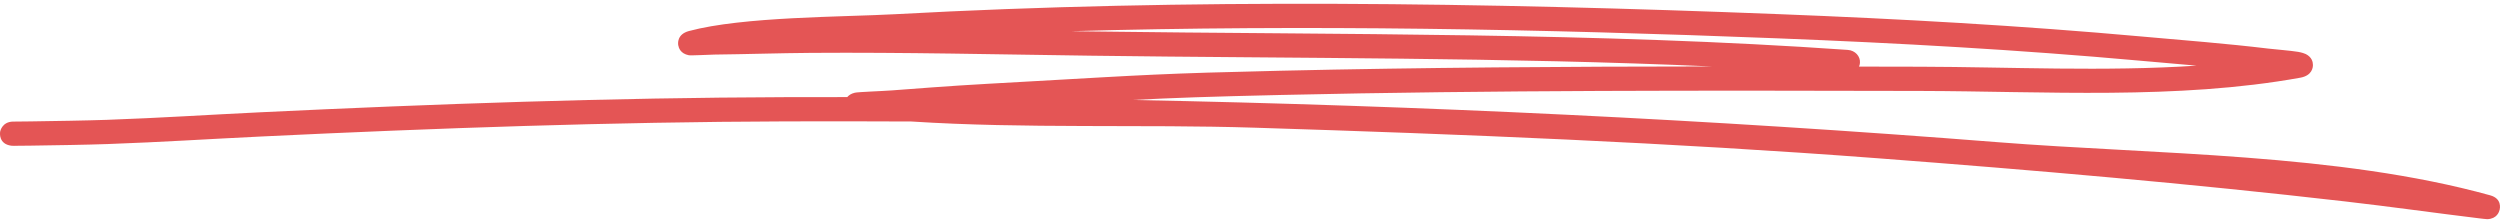 <svg width="383" height="34" viewBox="0 0 383 34" fill="none" xmlns="http://www.w3.org/2000/svg">
<path fill-rule="evenodd" clip-rule="evenodd" d="M173.491 15.315C217.759 16.178 262.028 18.312 306.111 21.788C330.188 23.685 358.152 23.458 381.511 29.926C383.351 30.436 382.984 31.99 382.944 32.143C382.863 32.464 382.527 33.526 381.053 33.577C380.938 33.582 380.148 33.489 379.842 33.452C372.964 32.617 366.106 31.642 359.223 30.854C335.447 28.121 311.611 26.061 287.735 24.251C256.04 21.848 224.079 20.563 192.299 19.565C174.898 19.013 157.085 19.741 139.624 18.614C133.229 18.581 126.824 18.577 120.418 18.596C93.636 18.684 66.884 19.621 40.136 20.906C31.539 21.319 24.973 21.764 16.546 22.066C13.344 22.182 8.261 22.261 4.731 22.312C4.218 22.321 2.931 22.33 2.373 22.335C2.298 22.344 2.223 22.344 2.147 22.344C1.876 22.34 1.74 22.326 1.715 22.321C-0.201 22.061 -0.025 20.4 0.03 20.14C0.041 20.085 0.322 18.679 1.961 18.628C2.207 18.619 3.982 18.609 4.666 18.6C8.17 18.549 13.213 18.47 16.391 18.359C24.797 18.057 31.348 17.612 39.93 17.199C66.738 15.914 93.555 14.972 120.403 14.884C123.54 14.874 126.673 14.87 129.8 14.874C130.031 14.596 130.388 14.341 130.956 14.206C131.474 14.081 135.195 13.96 136.633 13.849C147.02 13.065 146.713 13.098 158.146 12.453C175.461 11.474 178.096 11.251 196.1 10.838C218.136 10.332 240.178 10.193 262.219 10.179C230.565 8.769 198.699 8.959 167.09 8.532C152.797 8.342 138.508 7.998 124.214 8.1C119.307 8.138 114.405 8.305 109.498 8.36C108.483 8.374 105.873 8.537 105.496 8.458C104.249 8.203 103.983 7.344 103.907 6.927C103.867 6.685 103.686 5.256 105.541 4.755C113.822 2.528 129.101 2.616 137.145 2.176C182.193 -0.283 227.332 0.403 272.4 2.162C291.008 2.885 309.555 3.92 328.087 5.59C334.567 6.17 341.063 6.667 347.519 7.446C348.565 7.572 350.923 7.752 352.064 7.943C352.652 8.045 353.069 8.193 353.265 8.291C354.18 8.769 354.336 9.474 354.341 9.947C354.346 10.29 354.251 11.576 352.401 11.905C333.582 15.306 313.109 13.979 294.19 13.933C261.525 13.858 228.855 13.798 196.201 14.55C185.155 14.805 179.916 14.986 173.491 15.315ZM164.084 4.779C200.122 3.744 236.201 4.463 272.234 5.869C290.766 6.593 309.238 7.623 327.695 9.284C330.636 9.548 333.572 9.794 336.508 10.058C322.416 10.991 307.891 10.258 294.2 10.221L284.803 10.202C284.879 10.026 284.929 9.836 284.944 9.641C285.03 8.62 284.2 7.725 283.094 7.646C244.622 4.95 205.698 5.34 167.146 4.82C166.125 4.806 165.104 4.792 164.084 4.779Z" fill="#DD2B2B" fill-opacity="0.8"/>
</svg>
